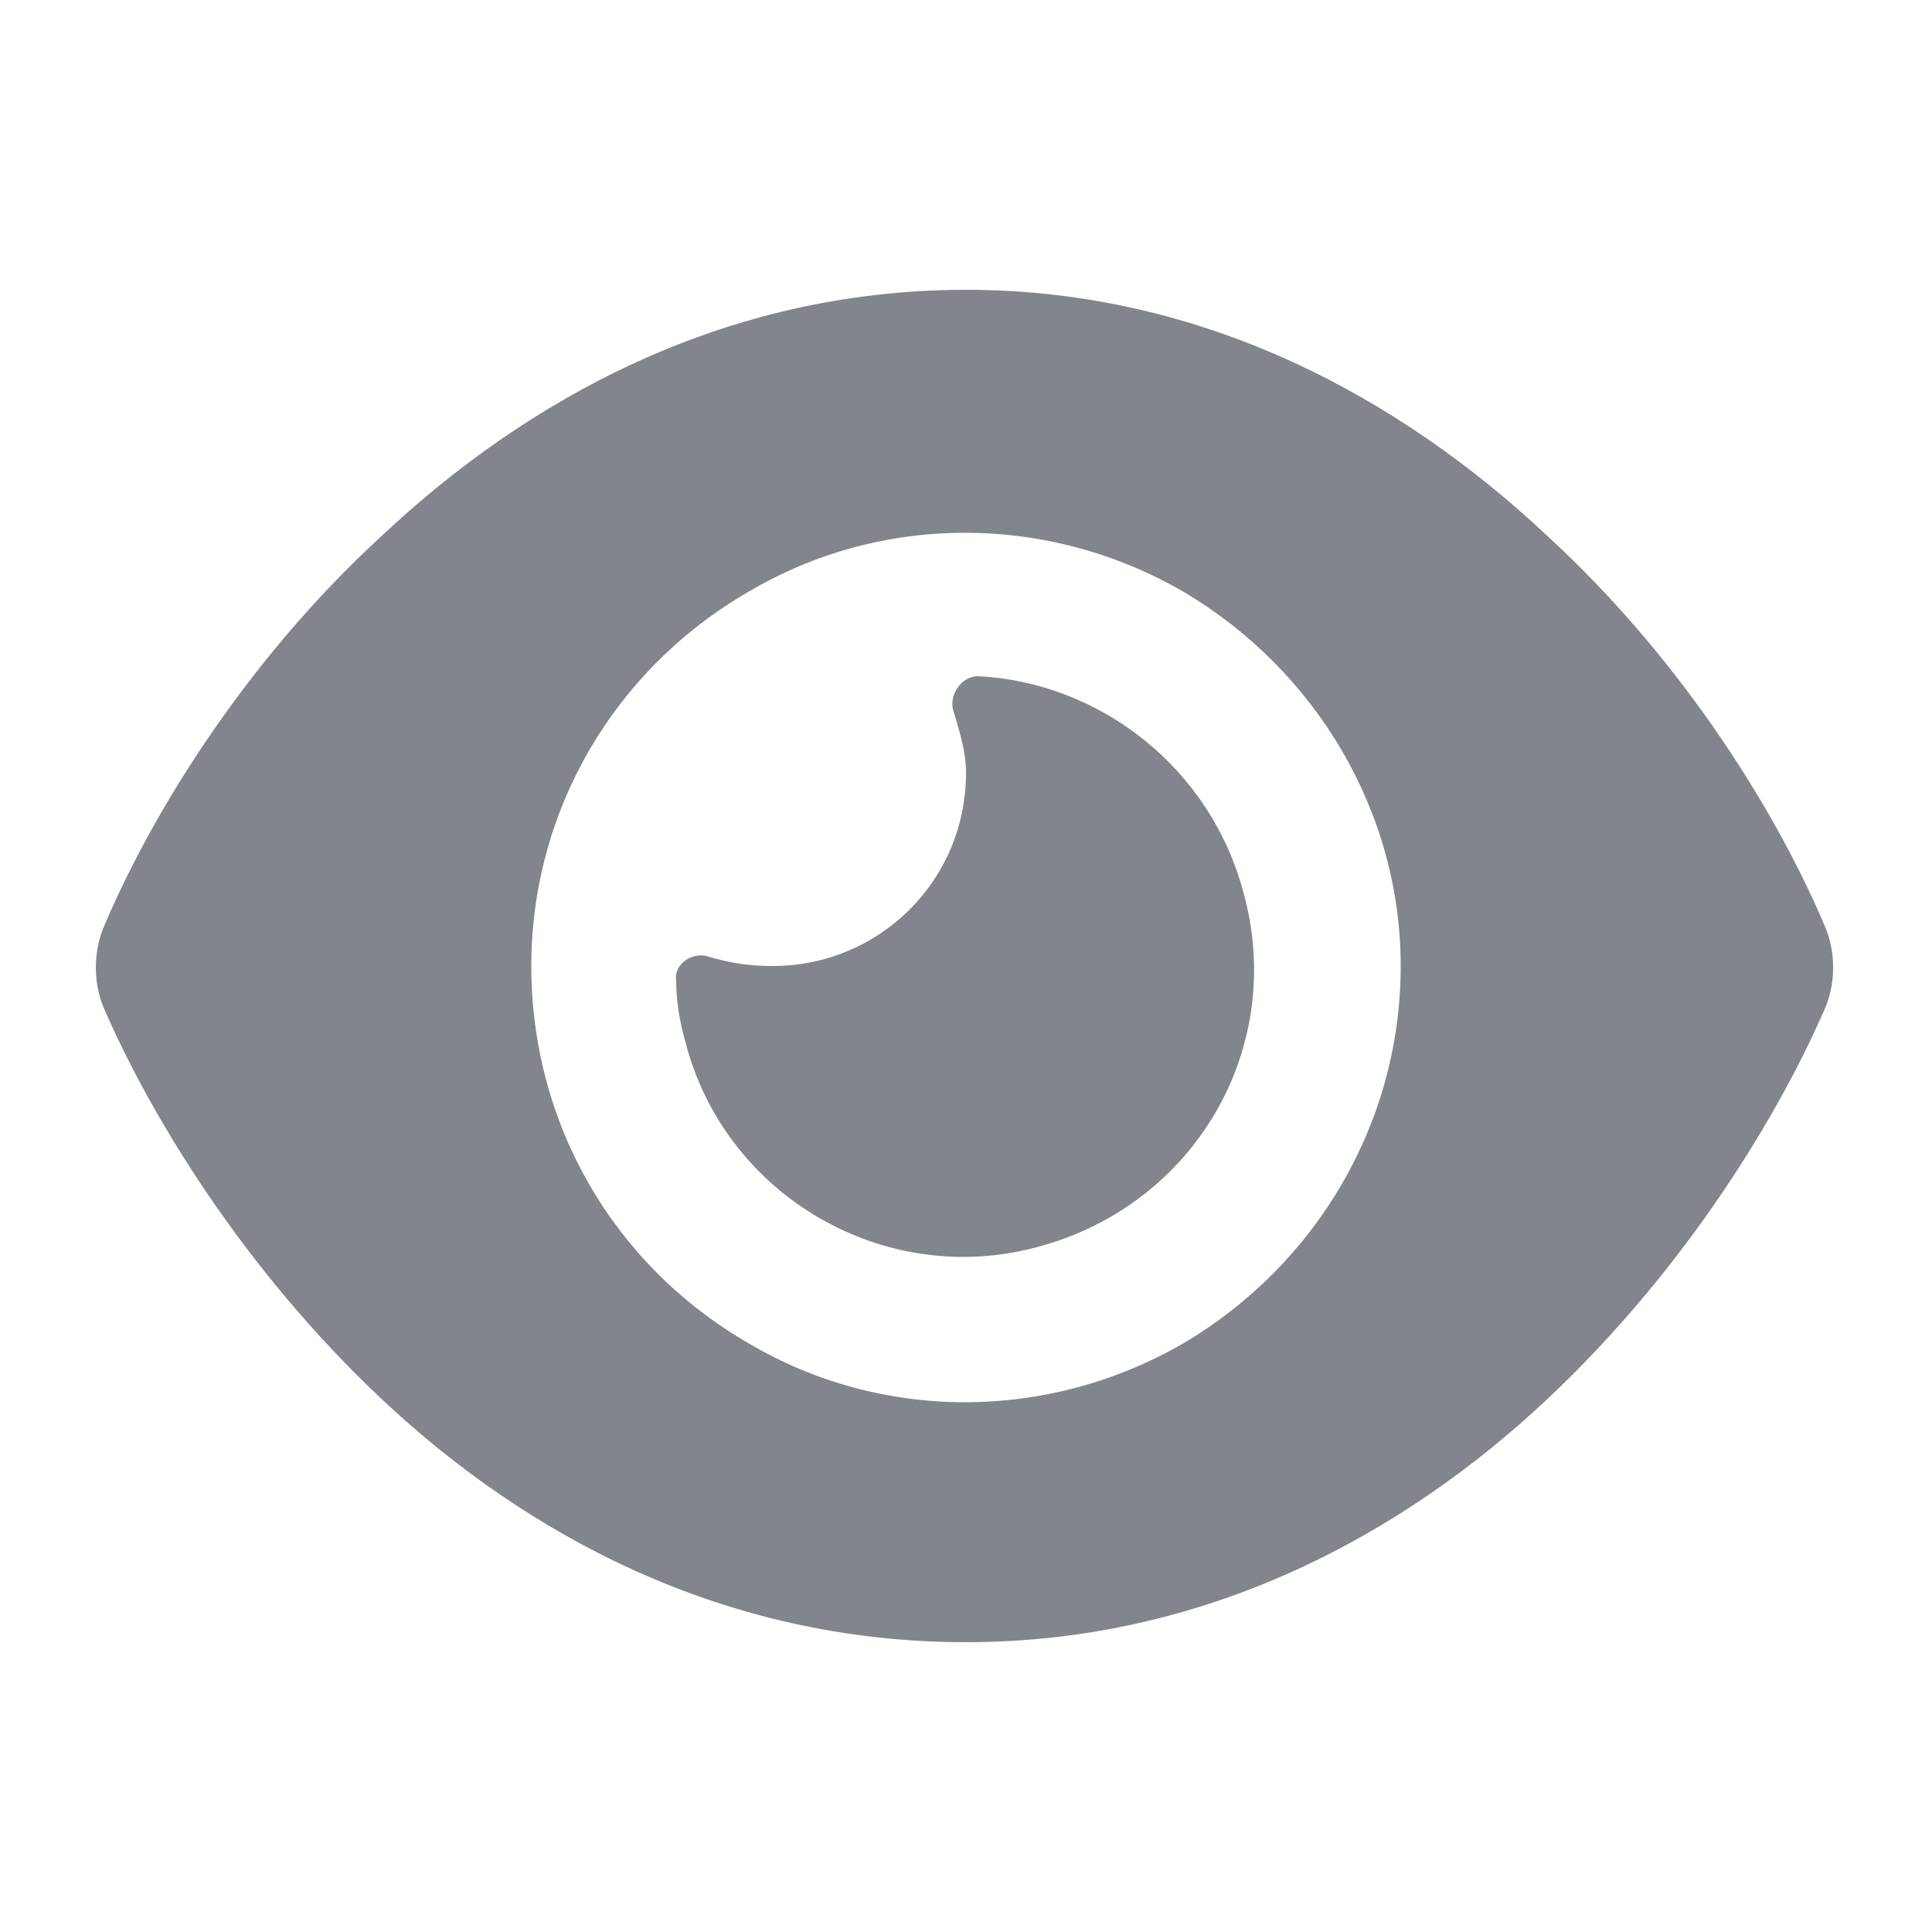 <svg width="20" height="20" viewBox="0 0 20 20" fill="none" xmlns="http://www.w3.org/2000/svg">
<path d="M10 3C12.5 3 14.531 4.156 16 5.531C17.469 6.875 18.438 8.5 18.906 9.625C19 9.875 19 10.156 18.906 10.406C18.438 11.5 17.469 13.125 16 14.5C14.531 15.875 12.5 17 10 17C7.469 17 5.438 15.875 3.969 14.5C2.5 13.125 1.531 11.5 1.062 10.406C0.969 10.156 0.969 9.875 1.062 9.625C1.531 8.5 2.5 6.875 3.969 5.531C5.438 4.156 7.469 3 10 3ZM5.5 10C5.5 11.625 6.344 13.094 7.75 13.906C9.125 14.719 10.844 14.719 12.25 13.906C13.625 13.094 14.5 11.625 14.5 10C14.5 8.406 13.625 6.938 12.25 6.125C10.844 5.312 9.125 5.312 7.75 6.125C6.344 6.938 5.5 8.406 5.5 10ZM10 8C10 7.781 9.938 7.594 9.875 7.375C9.812 7.219 9.938 7 10.125 7C11.375 7.062 12.531 7.938 12.875 9.25C13.312 10.844 12.375 12.469 10.75 12.906C9.156 13.344 7.5 12.375 7.094 10.781C7.031 10.562 7 10.344 7 10.156C6.969 9.969 7.188 9.844 7.344 9.906C7.562 9.969 7.75 10 8 10C9.094 10 10 9.125 10 8Z" fill="#212732" fill-opacity="0.56"/>
</svg>
